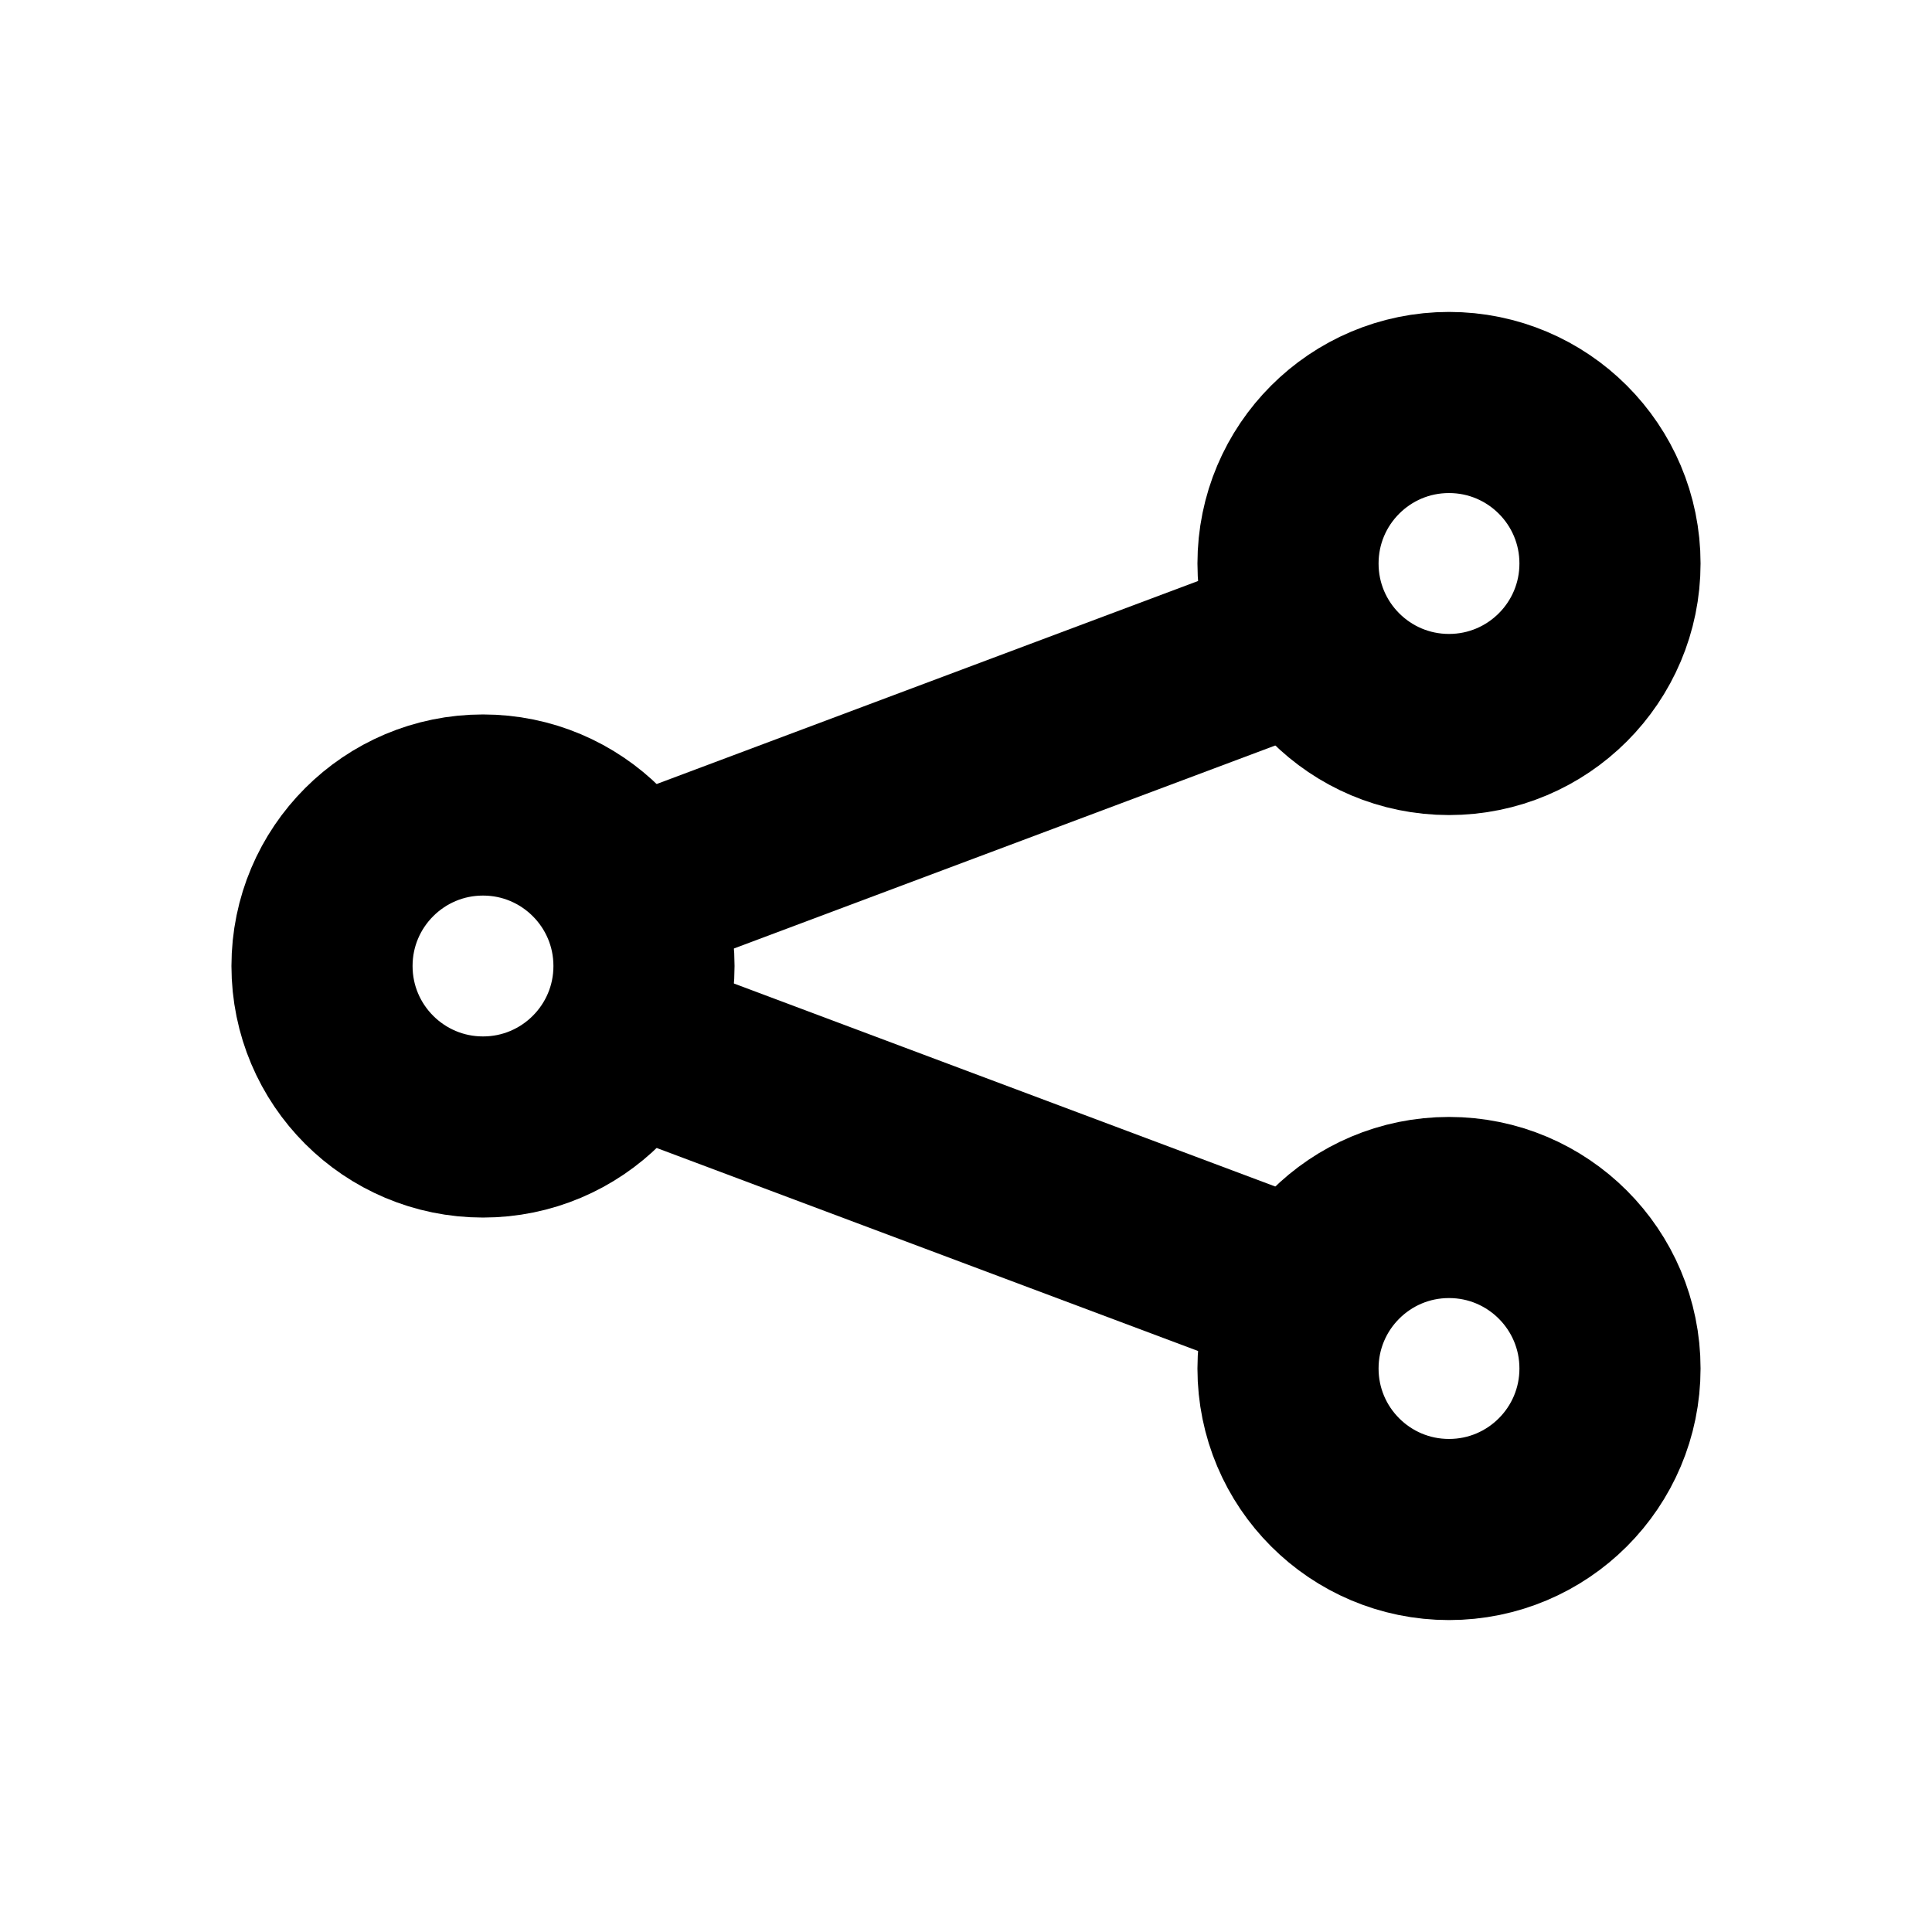 
<svg width="64" height="64" viewBox="0 0 64 64" fill="none" xmlns="http://www.w3.org/2000/svg">
<rect width="64" height="64" fill="none"/>
<path d="M42.667 21.333L21.333 29.333L42.667 21.333ZM42.667 42.667L21.333 34.667L42.667 42.667Z" stroke="black" stroke-width="6" stroke-linecap="square"/>
<path d="M16 37.333C18.945 37.333 21.333 34.946 21.333 32C21.333 29.055 18.945 26.667 16 26.667C13.055 26.667 10.667 29.055 10.667 32C10.667 34.946 13.055 37.333 16 37.333Z" stroke="black" stroke-width="6" stroke-linecap="square"/>
<path d="M48 24C50.946 24 53.333 21.612 53.333 18.667C53.333 15.721 50.946 13.333 48 13.333C45.054 13.333 42.667 15.721 42.667 18.667C42.667 21.612 45.054 24 48 24Z" stroke="black" stroke-width="6" stroke-linecap="square"/>
<path d="M48 50.667C50.946 50.667 53.333 48.279 53.333 45.333C53.333 42.388 50.946 40 48 40C45.054 40 42.667 42.388 42.667 45.333C42.667 48.279 45.054 50.667 48 50.667Z" stroke="black" stroke-width="6" stroke-linecap="square"/>
</svg>
